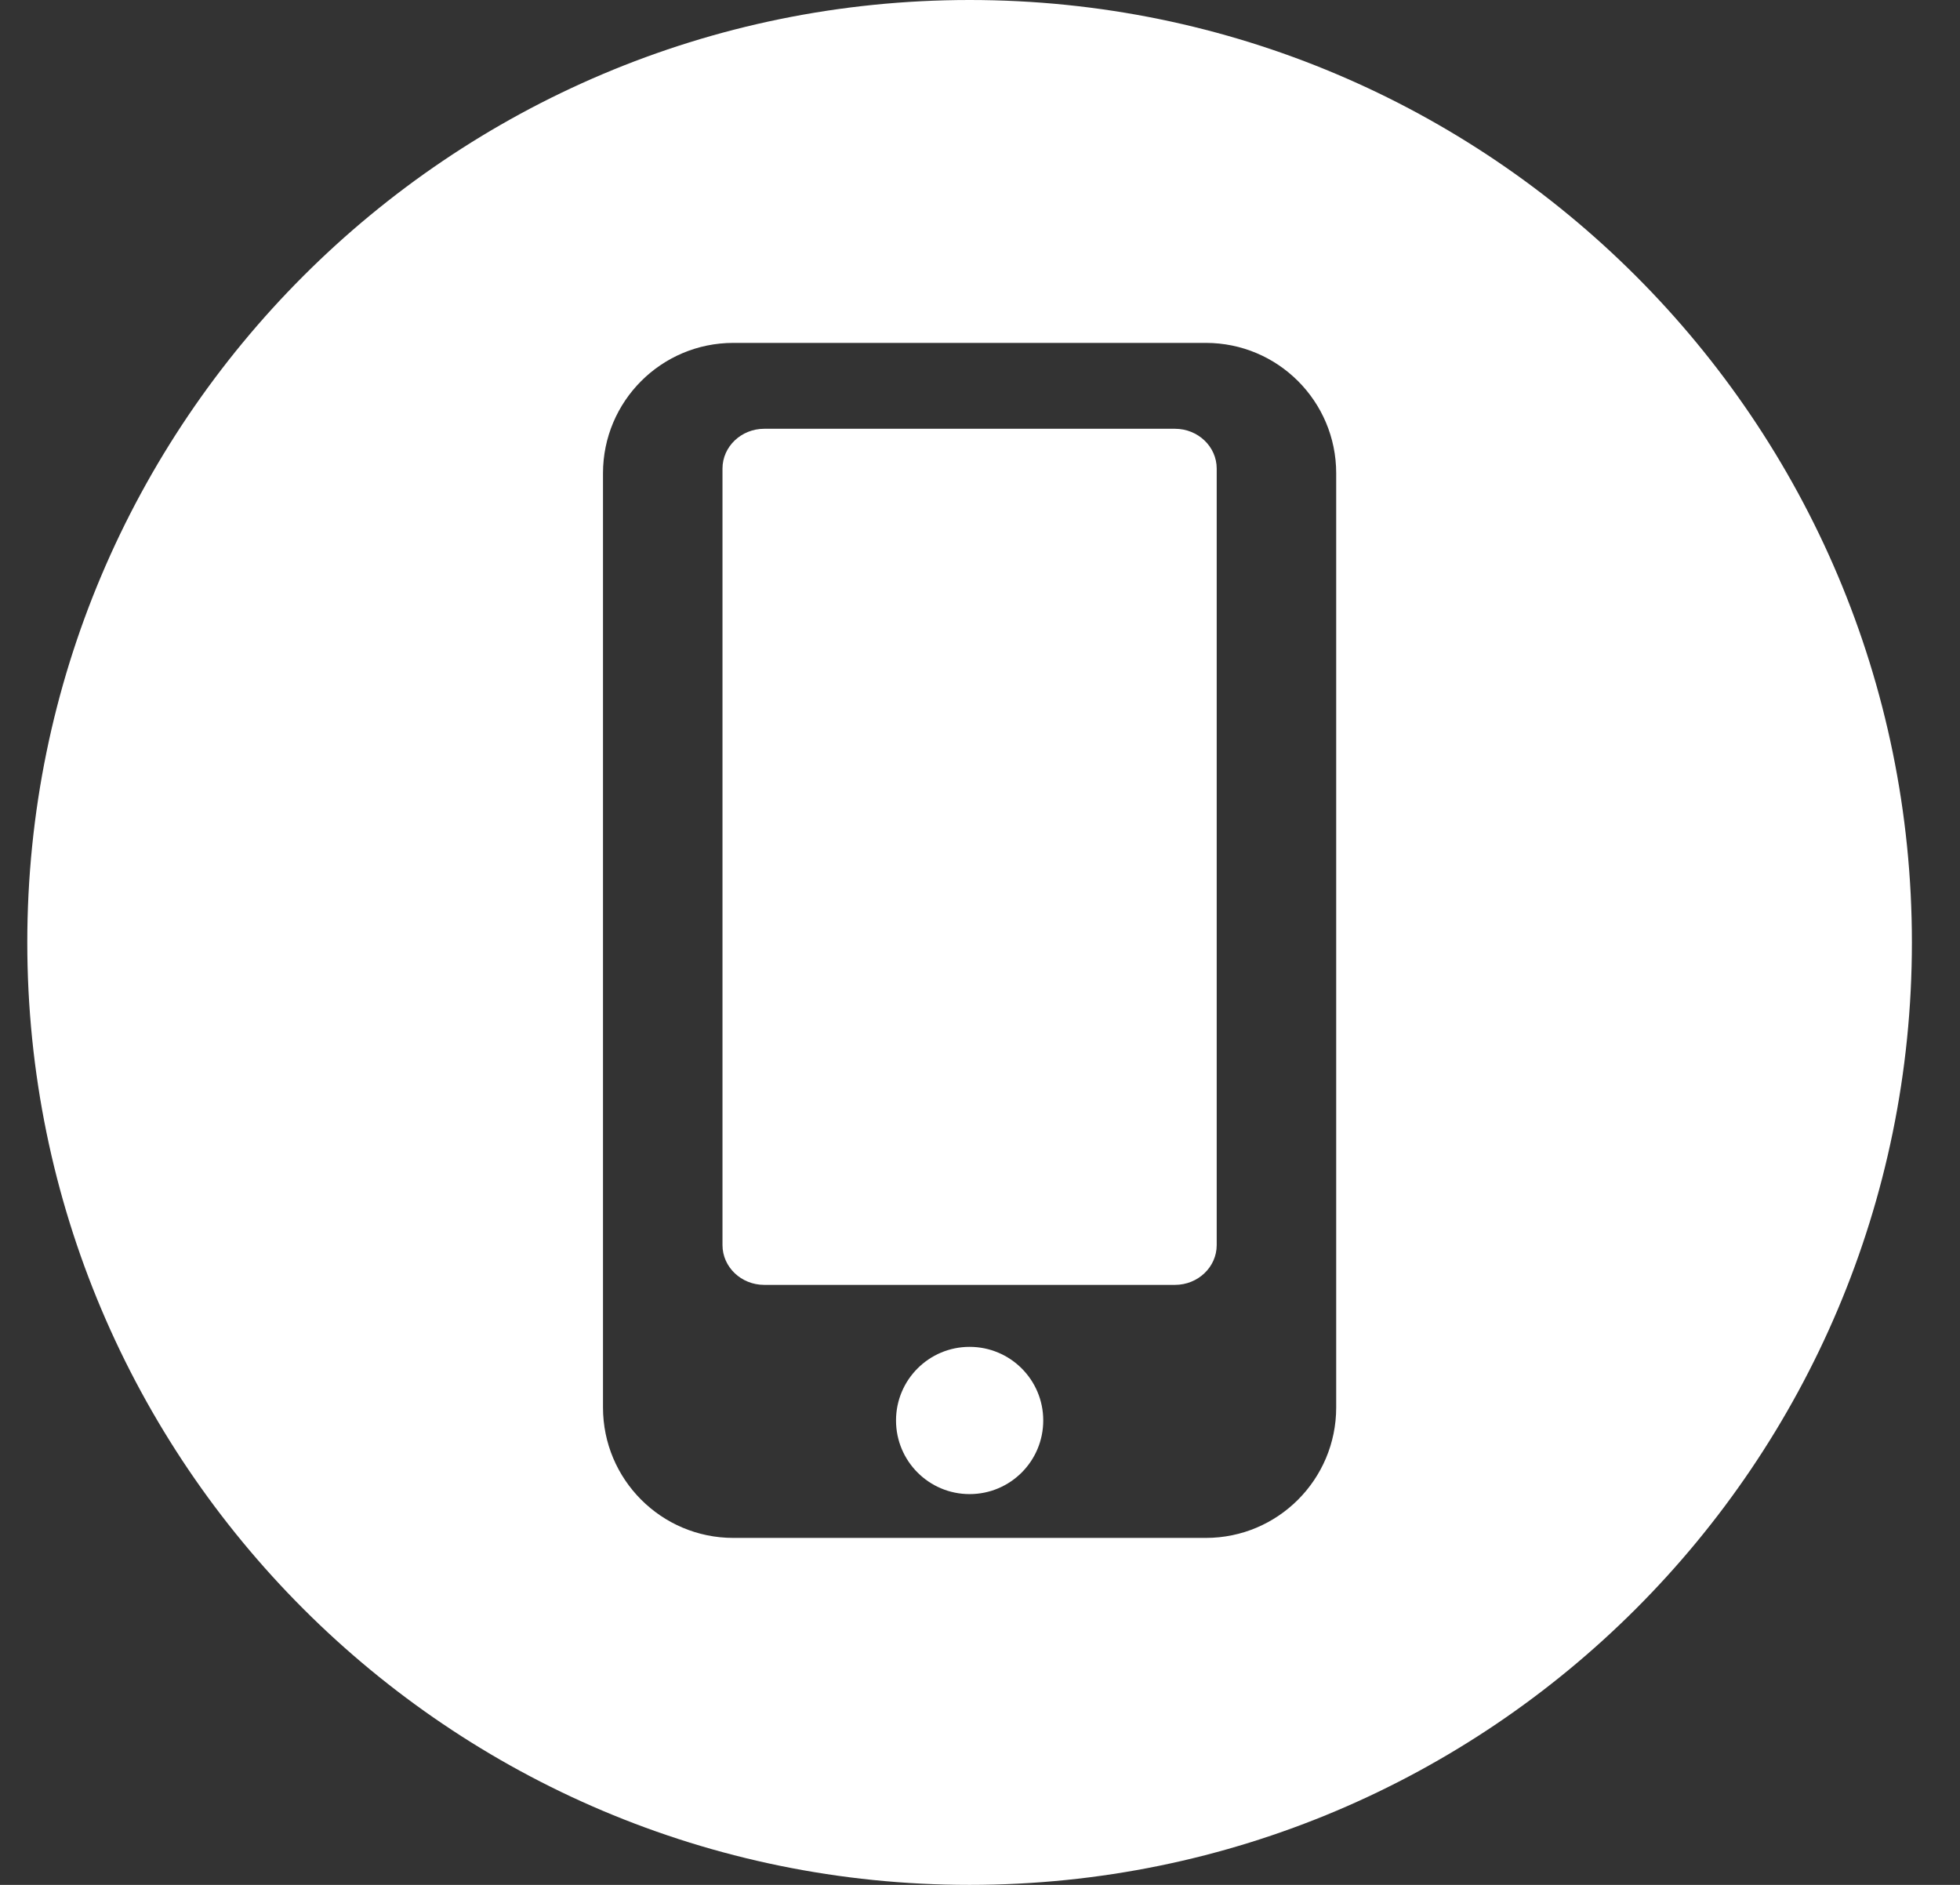 <svg width="26" height="25" viewBox="0 0 26 25" fill="none" xmlns="http://www.w3.org/2000/svg">
<rect x="0" y="0" width="26" height="25" fill="#333333" stroke="none"/>
<path d="M12.862 19.817C13.402 19.817 13.839 19.38 13.839 18.84C13.839 18.301 13.402 17.864 12.862 17.864C12.323 17.864 11.886 18.301 11.886 18.84C11.886 19.38 12.323 19.817 12.862 19.817Z" fill="white"/>
<path d="M15.586 5.687H10.138C9.832 5.687 9.584 5.924 9.584 6.215V16.514C9.584 16.805 9.832 17.042 10.138 17.042H15.586C15.892 17.042 16.14 16.805 16.14 16.514V6.215C16.14 5.924 15.892 5.687 15.586 5.687Z" fill="white"/>
<path d="M12.862 0C5.959 0 0.362 5.597 0.362 12.5C0.362 19.403 5.959 25 12.862 25C19.765 25 25.362 19.403 25.362 12.5C25.362 5.596 19.765 0 12.862 0ZM17.725 18.668C17.725 19.623 16.951 20.398 15.996 20.398H9.728C8.773 20.398 7.999 19.623 7.999 18.668V6.277C7.999 5.322 8.773 4.548 9.728 4.548H15.996C16.951 4.548 17.725 5.322 17.725 6.277V18.668Z" fill="white"/>
</svg>
